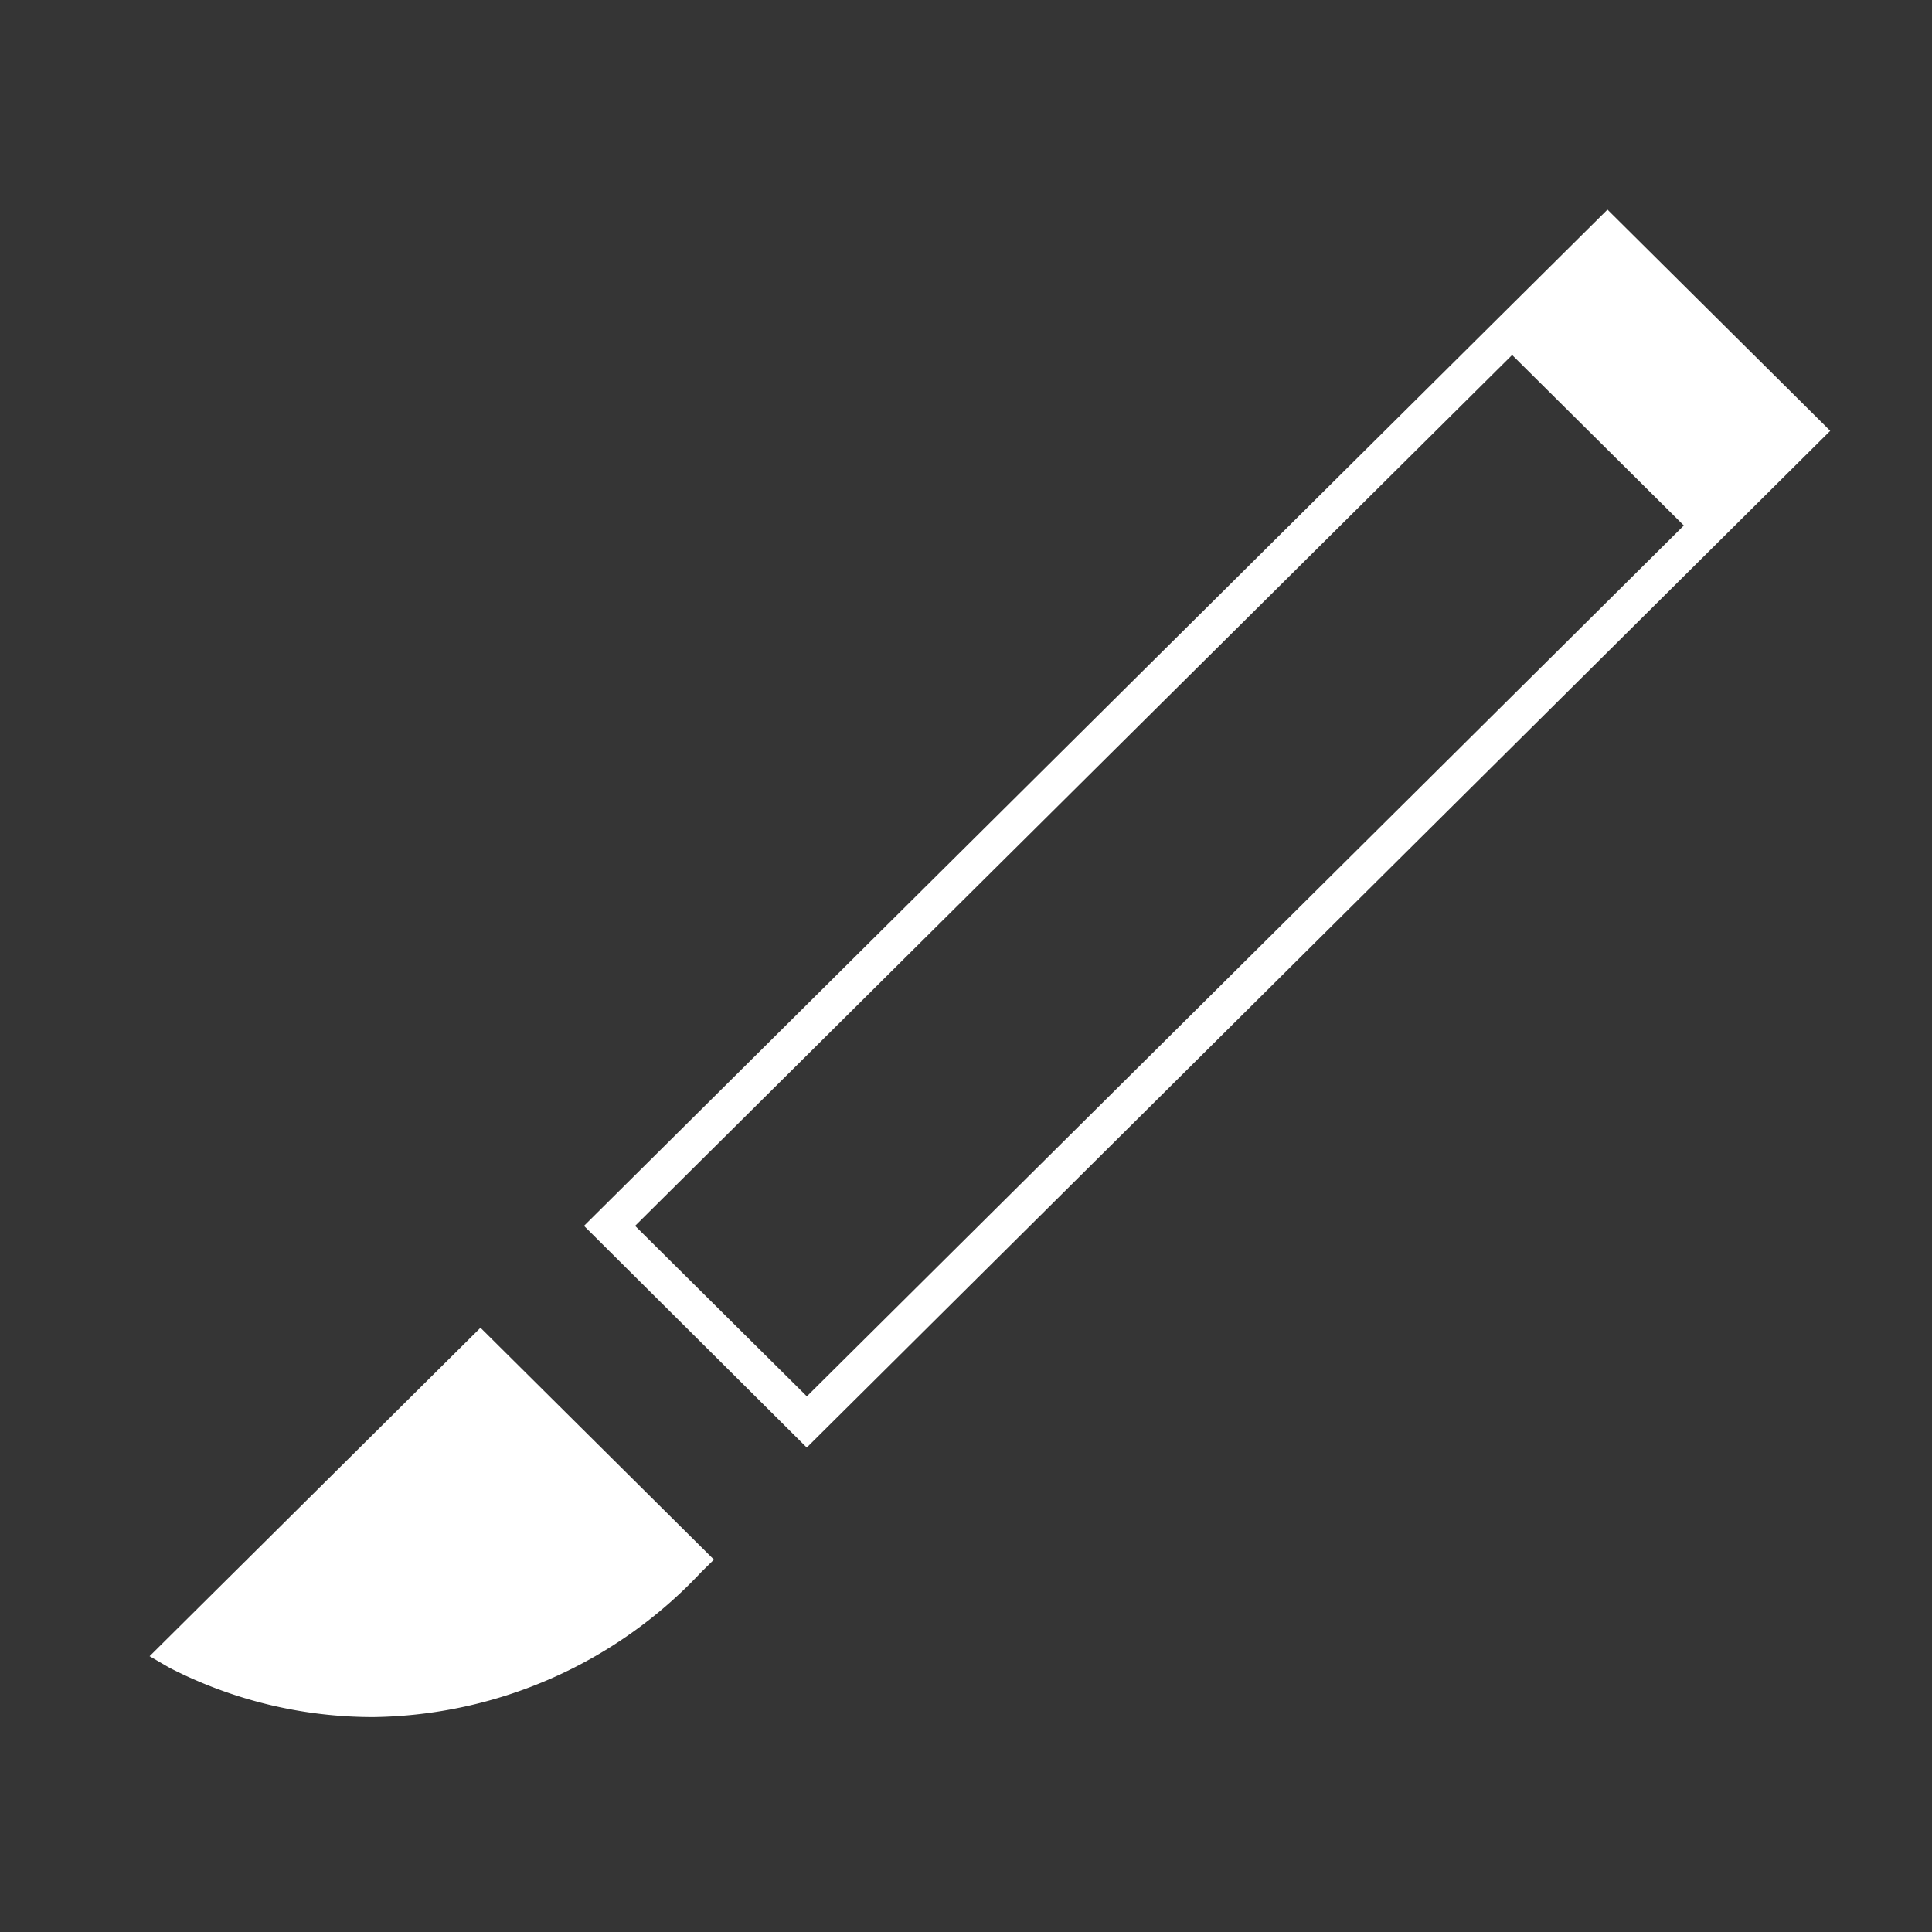 <svg id="icn_feature02.svg" xmlns="http://www.w3.org/2000/svg" width="40" height="40" viewBox="0 0 40 40">
  <rect x="0" y="0" width="40" height="40" fill="#333333" stroke="none"/>
  <defs>
    <style>
      .cls-1, .cls-2 {
        fill: #fff;
      }

      .cls-1 {
        opacity: 0.01;
      }

      .cls-2 {
        fill-rule: evenodd;
      }
    </style>
  </defs>
  <rect id="長方形_722" data-name="長方形 722" class="cls-1" width="40" height="40"/>
  <path id="シェイプ_513" data-name="シェイプ 513" class="cls-2" d="M942.091,2295.38l21.19-21.04,4.612,4.58-21.19,21.05Zm1.058,0,3.556,3.53,18.157-18.03-3.555-3.53Zm-5.421,10.17a9.225,9.225,0,0,1-4.218-1.02l-0.413-.24,6.851-6.8,4.833,4.8-0.264.26a9.466,9.466,0,0,1-6.789,3h0Z" transform="translate(-930 -2270)"/>
</svg>
